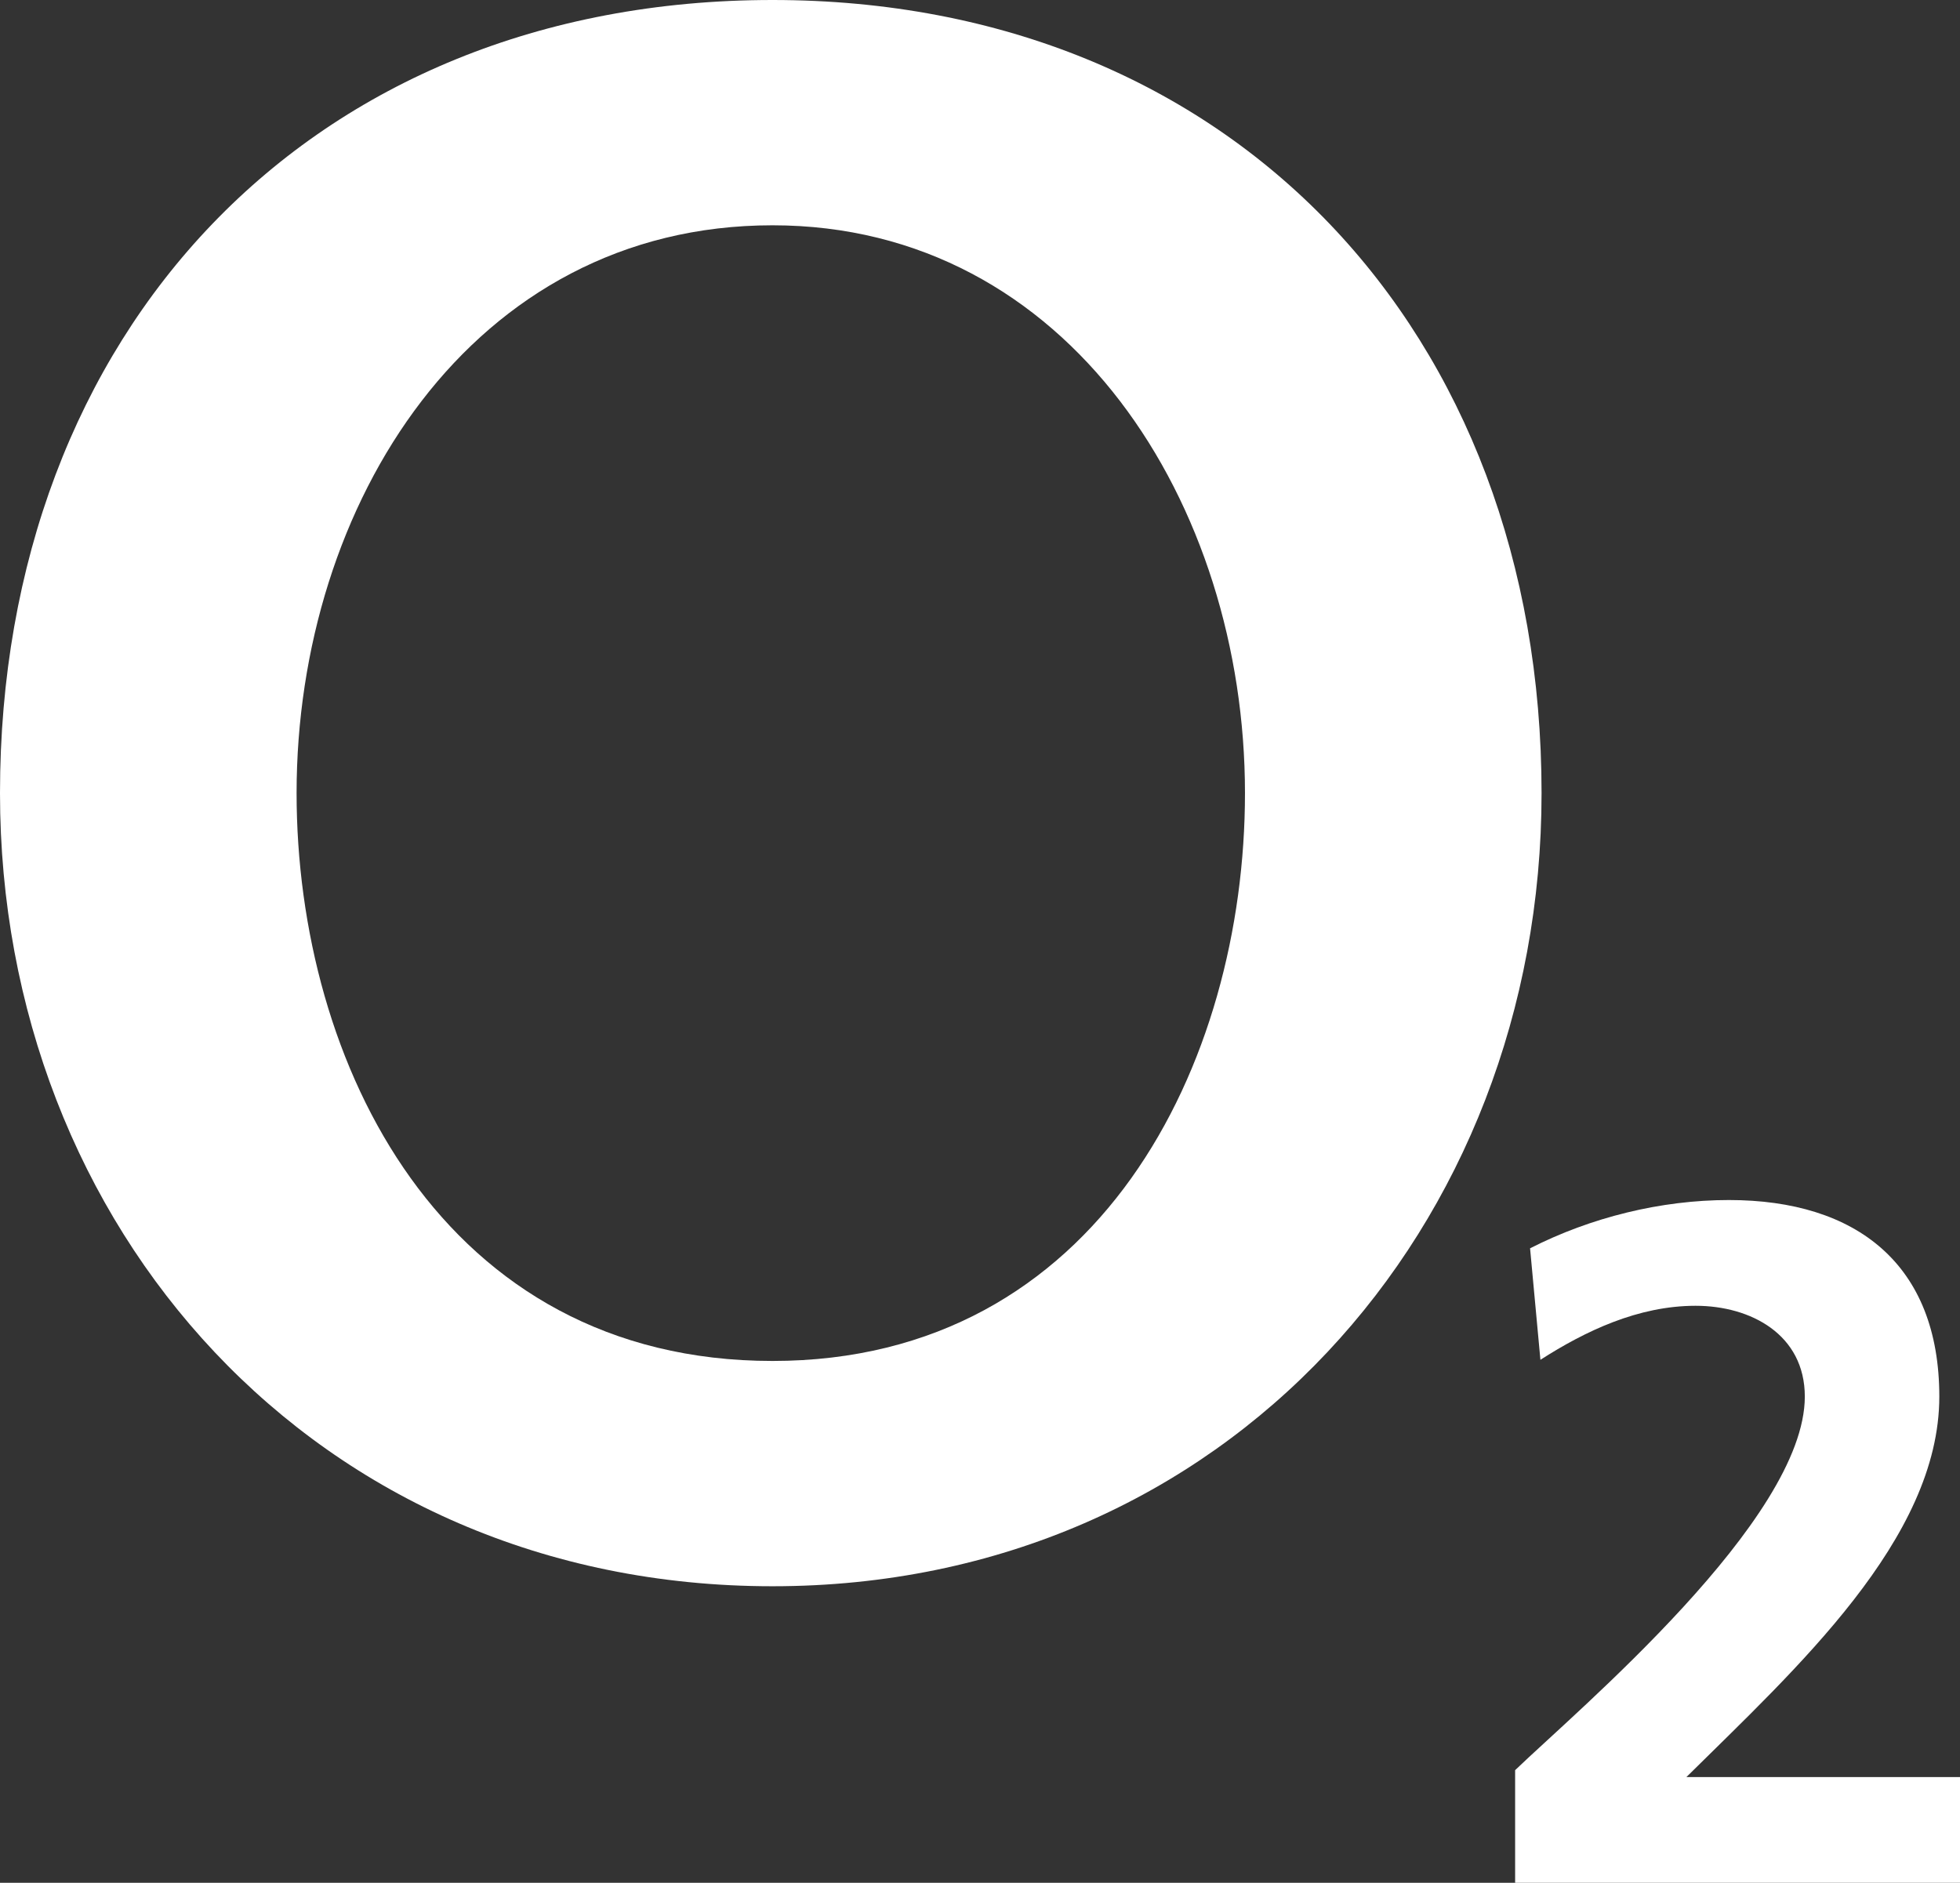 <?xml version="1.0" encoding="utf-8"?>
<!-- Generator: Adobe Illustrator 21.1.0, SVG Export Plug-In . SVG Version: 6.00 Build 0)  -->
<svg version="1.1" id="Ebene_1" xmlns="http://www.w3.org/2000/svg" xmlns:xlink="http://www.w3.org/1999/xlink" x="0px" y="0px"
	 viewBox="0 0 170.5 163.8" style="enable-background:new 0 0 170.5 163.8;" xml:space="preserve">
<rect x="0" y="0" width="170.5" height="163.8" fill="#333333" stroke="none"/>
<style type="text/css">
	.st0{fill:#FFFFFF;}
</style>
<g>
	<path class="st0" d="M0,69c0,37.7,27.4,69,67.2,69c39.5,0,66.9-31.3,66.9-69c0-40.1-26.9-69-66.9-69C26.9,0,0,28.9,0,69L0,69z
		 M25.8,69c0-25.1,15.2-49.4,41.4-49.4c25.8,0,41.1,24.3,41.1,49.4c0,23.5-12.7,49.4-41.1,49.4C38.5,118.4,25.8,92.5,25.8,69
		L25.8,69z"/>
	<path class="st0" d="M170.5,163.8v-9.2h-23.8c9.5-9.4,22-20.7,22-33.1c0-11.5-7.2-17.1-18.3-17.1c-5.9,0-12,1.5-17.3,4.2l0.9,9.7
		c3.9-2.5,8.5-4.7,13.5-4.7c4.8,0,9.5,2.5,9.5,7.9c0,10.7-19.8,27.3-25.2,32.5v9.8L170.5,163.8L170.5,163.8z"/>
</g>
</svg>
